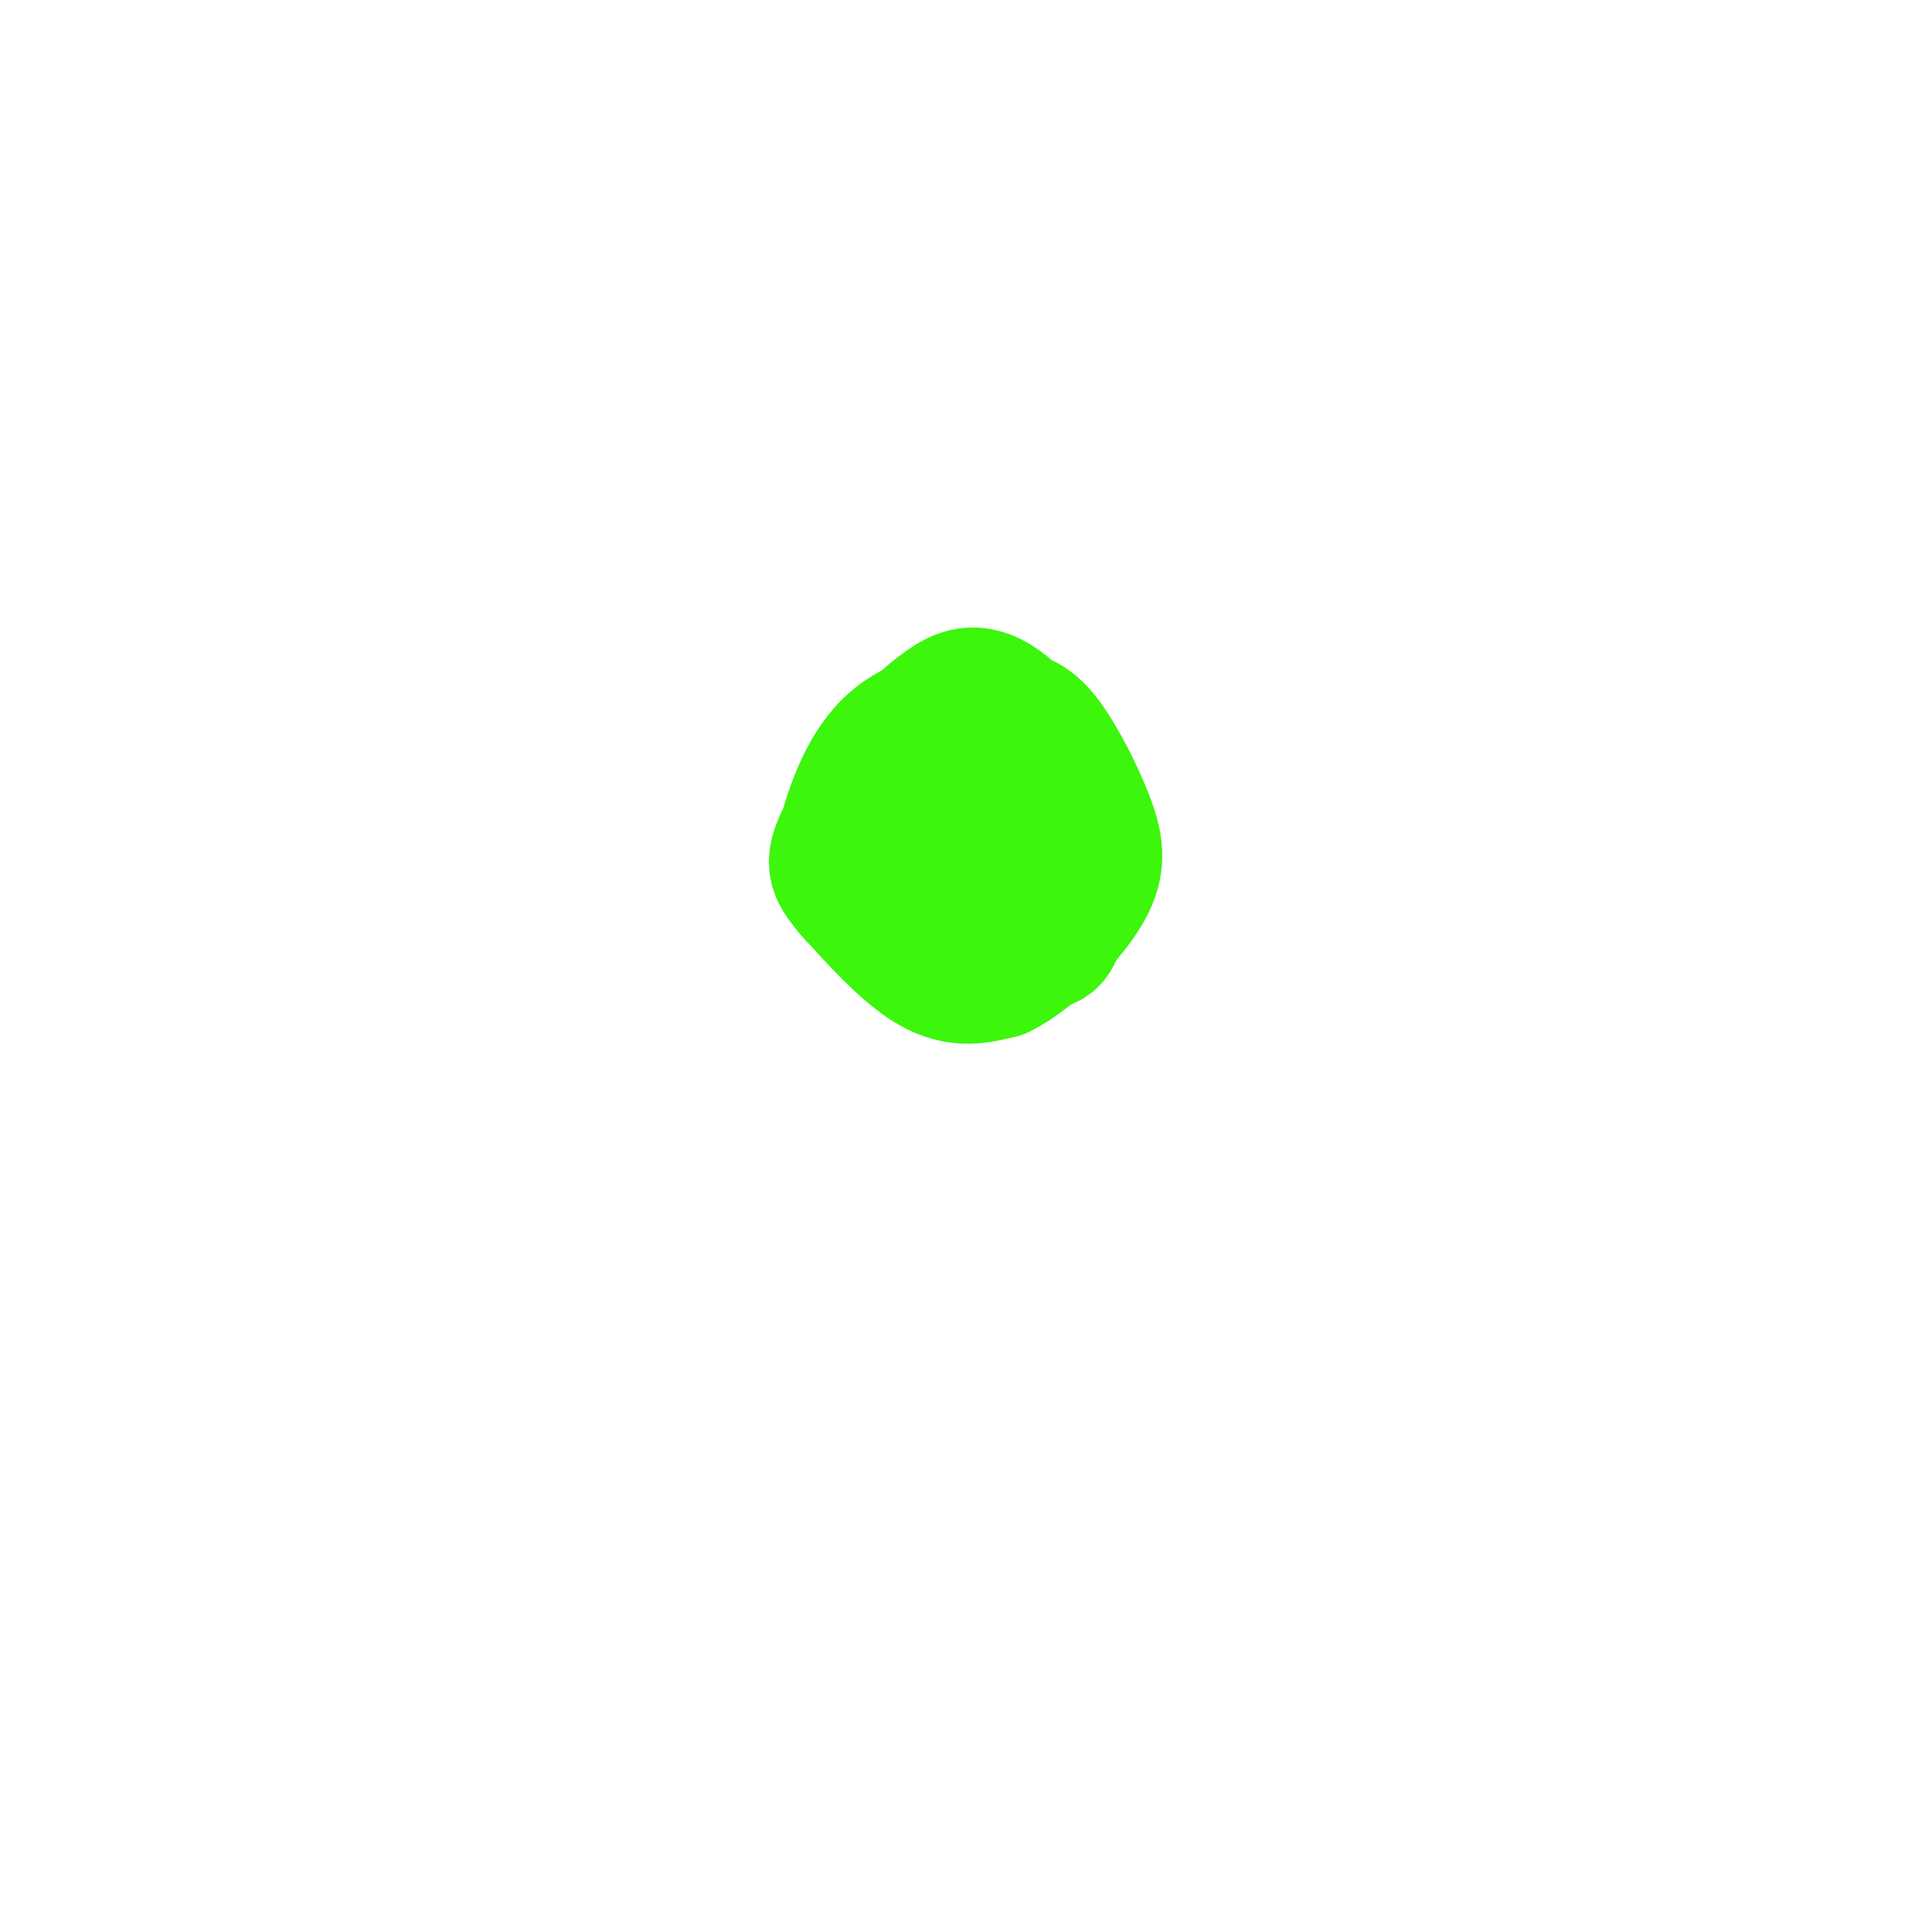 <svg viewBox='0 0 400 400' version='1.1' xmlns='http://www.w3.org/2000/svg' xmlns:xlink='http://www.w3.org/1999/xlink'><g fill='none' stroke='#3CF60C' stroke-width='28' stroke-linecap='round' stroke-linejoin='round'><path d='M190,156c-1.774,0.575 -3.547,1.150 -5,7c-1.453,5.850 -2.585,16.974 -3,22c-0.415,5.026 -0.111,3.956 6,5c6.111,1.044 18.030,4.204 24,5c5.970,0.796 5.991,-0.773 7,-4c1.009,-3.227 3.004,-8.114 5,-13'/><path d='M224,178c0.898,-4.270 0.643,-8.443 -1,-12c-1.643,-3.557 -4.673,-6.496 -10,-8c-5.327,-1.504 -12.951,-1.573 -18,1c-5.049,2.573 -7.525,7.786 -10,13'/><path d='M185,172c-1.976,3.997 -1.914,7.489 0,11c1.914,3.511 5.682,7.041 9,9c3.318,1.959 6.188,2.348 10,1c3.813,-1.348 8.568,-4.434 11,-8c2.432,-3.566 2.539,-7.614 1,-12c-1.539,-4.386 -4.726,-9.110 -9,-12c-4.274,-2.890 -9.637,-3.945 -15,-5'/><path d='M192,156c-3.924,0.181 -6.235,3.134 -7,7c-0.765,3.866 0.016,8.647 2,12c1.984,3.353 5.170,5.280 9,7c3.830,1.720 8.305,3.234 11,0c2.695,-3.234 3.610,-11.217 3,-16c-0.610,-4.783 -2.746,-6.367 -6,-6c-3.254,0.367 -7.627,2.683 -12,5'/><path d='M192,165c-0.579,3.522 3.972,9.828 7,13c3.028,3.172 4.533,3.212 7,3c2.467,-0.212 5.896,-0.676 8,-3c2.104,-2.324 2.884,-6.510 3,-11c0.116,-4.490 -0.430,-9.286 -3,-13c-2.570,-3.714 -7.163,-6.347 -11,-7c-3.837,-0.653 -6.919,0.673 -10,2'/><path d='M193,149c-3.113,1.565 -5.895,4.477 -8,9c-2.105,4.523 -3.533,10.656 -4,15c-0.467,4.344 0.028,6.900 2,10c1.972,3.100 5.421,6.743 10,9c4.579,2.257 10.290,3.129 16,4'/><path d='M209,196c4.248,-0.429 6.868,-3.501 9,-7c2.132,-3.499 3.776,-7.424 5,-11c1.224,-3.576 2.029,-6.804 -1,-13c-3.029,-6.196 -9.892,-15.360 -15,-19c-5.108,-3.640 -8.459,-1.754 -11,0c-2.541,1.754 -4.270,3.377 -6,5'/><path d='M190,151c-4.236,5.265 -11.826,15.927 -15,22c-3.174,6.073 -1.931,7.558 2,12c3.931,4.442 10.552,11.841 16,15c5.448,3.159 9.724,2.080 14,1'/><path d='M207,201c5.837,-2.815 13.429,-10.354 17,-16c3.571,-5.646 3.122,-9.400 1,-15c-2.122,-5.600 -5.918,-13.046 -9,-17c-3.082,-3.954 -5.452,-4.415 -8,-4c-2.548,0.415 -5.274,1.708 -8,3'/><path d='M197,148c-4.280,1.470 -8.560,2.940 -12,6c-3.440,3.060 -6.042,7.708 -8,13c-1.958,5.292 -3.274,11.226 -2,15c1.274,3.774 5.137,5.387 9,7'/></g>
</svg>